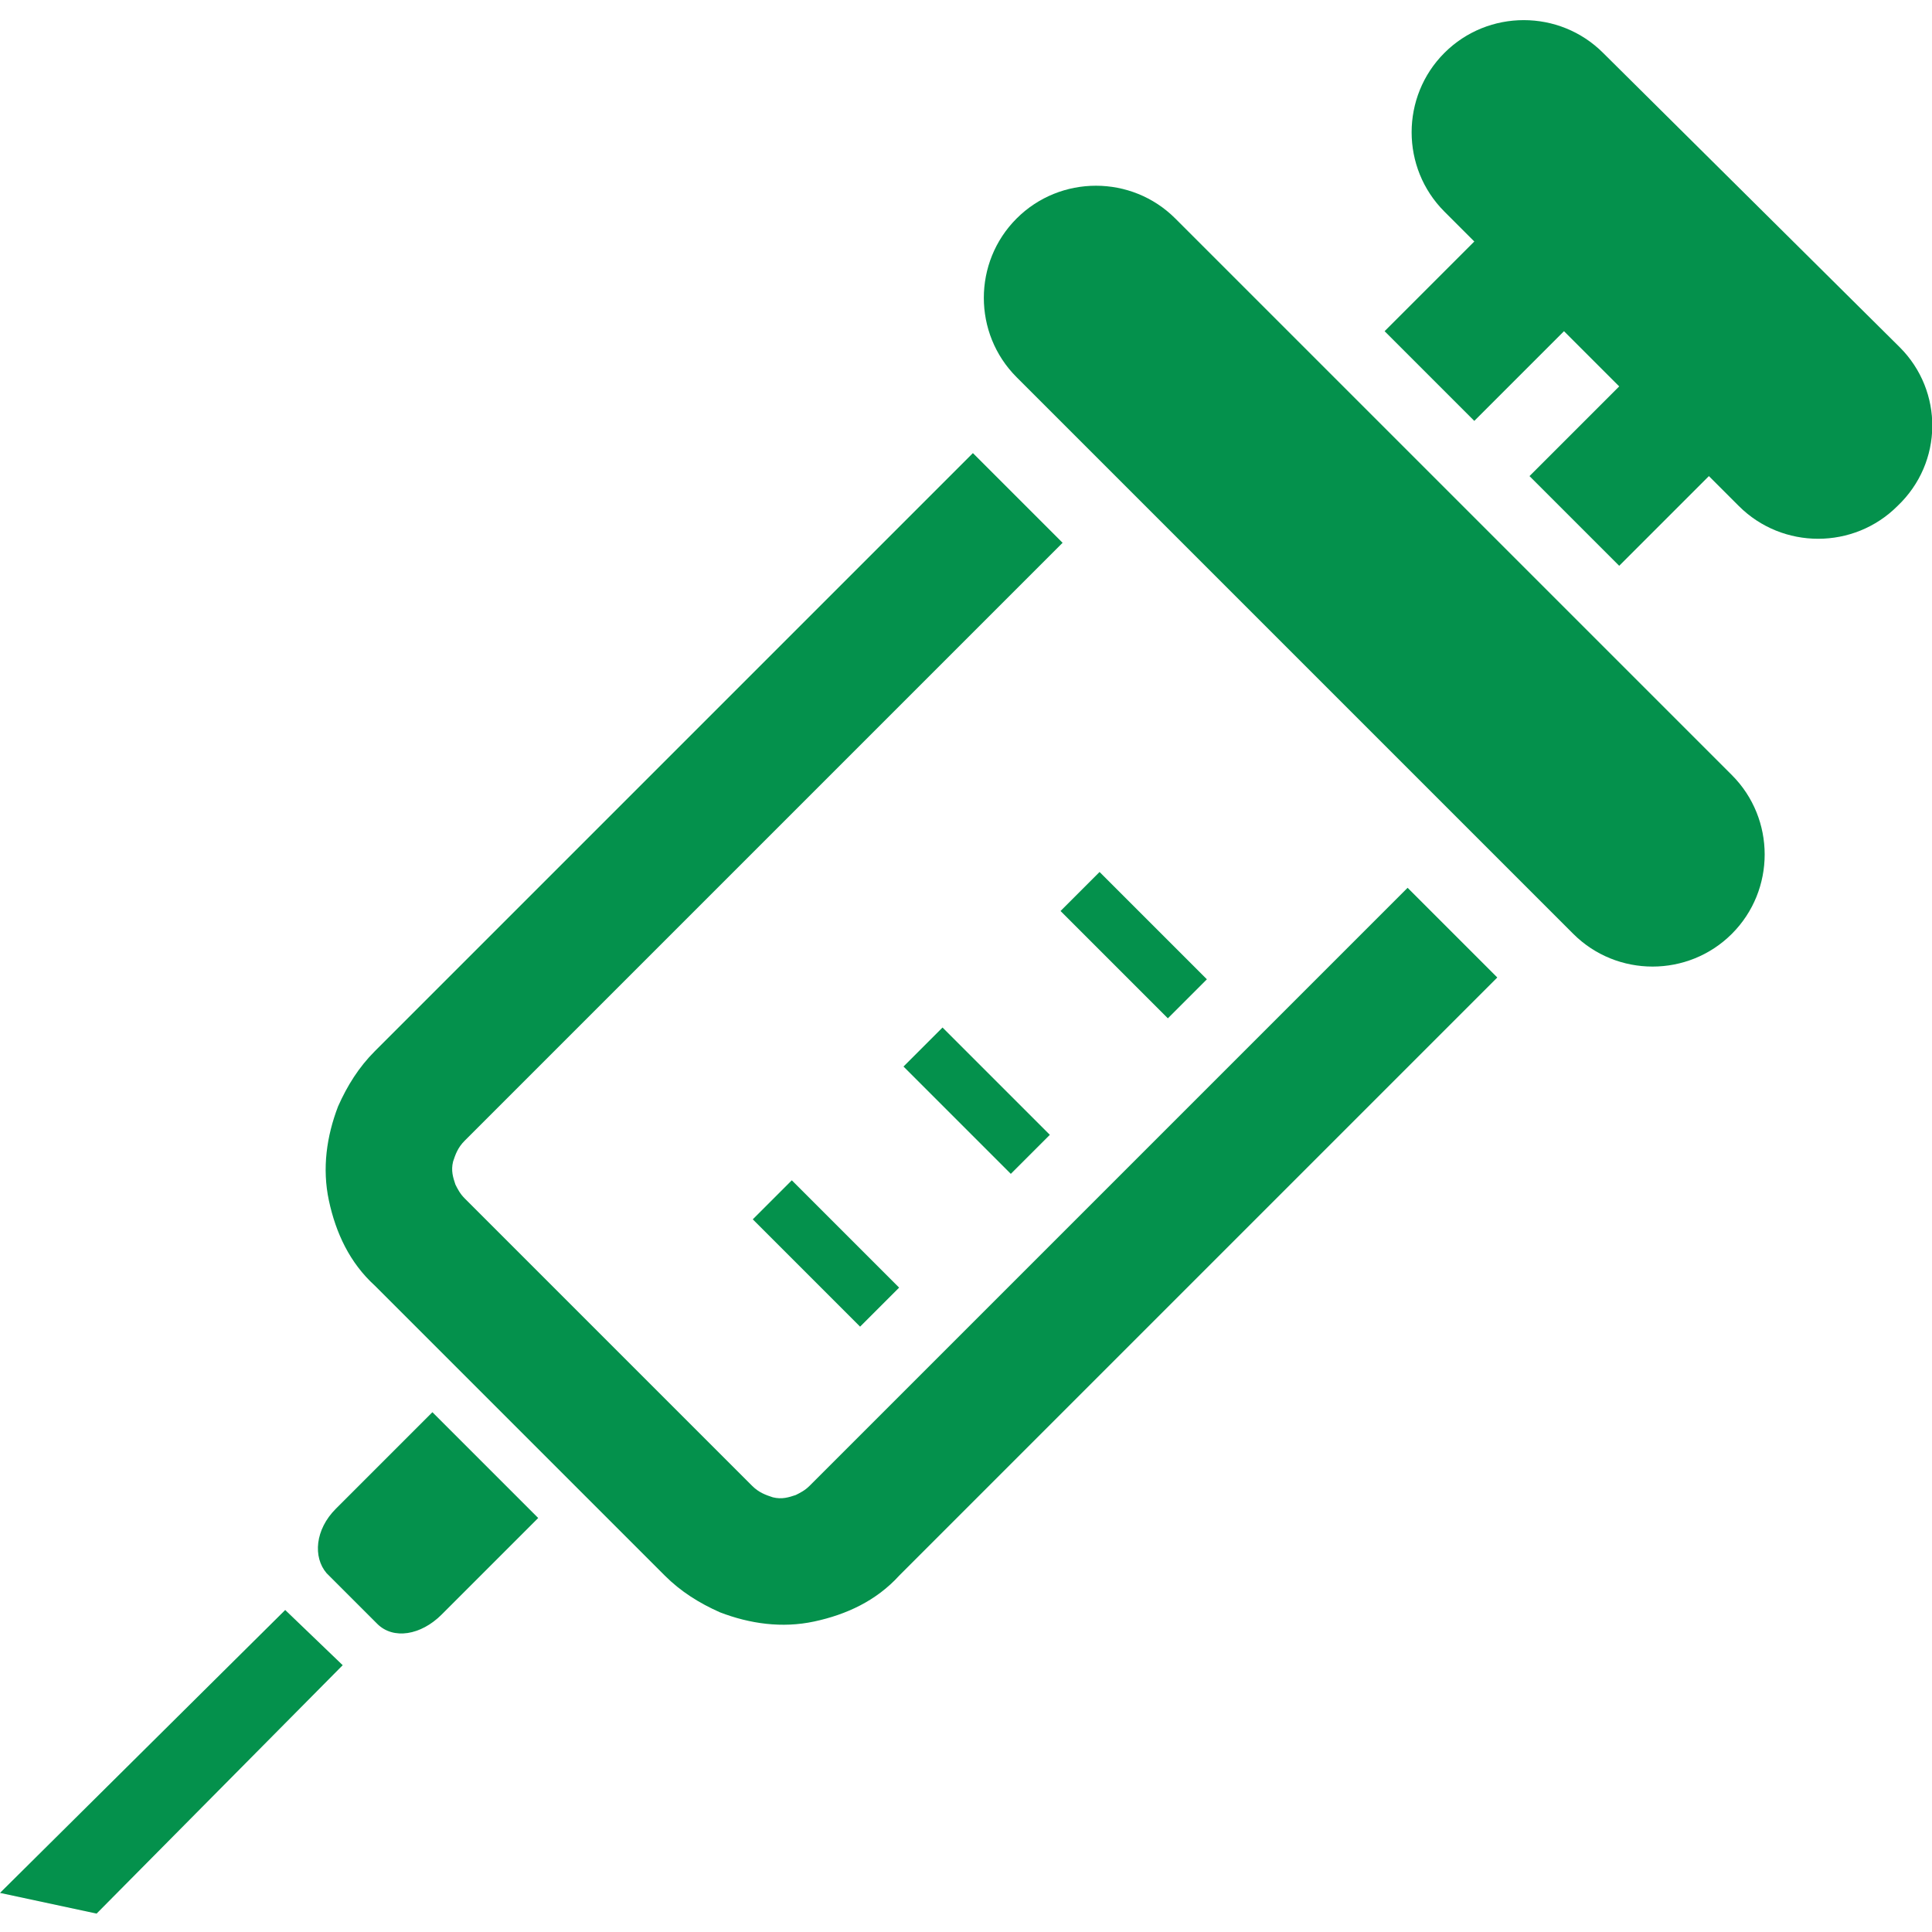 <?xml version="1.0" encoding="utf-8"?>
<!-- Generator: Adobe Illustrator 23.0.2, SVG Export Plug-In . SVG Version: 6.00 Build 0)  -->
<svg version="1.1" id="レイヤー_1" xmlns="http://www.w3.org/2000/svg" xmlns:xlink="http://www.w3.org/1999/xlink" x="0px"
	 y="0px" viewBox="0 0 84 84" style="enable-background:new 0 0 84 84;" xml:space="preserve">
<style type="text/css">
	.st0{fill:#04914C;}
</style>
<g>
	<path class="st0" d="M35.2,64.6c-0.2,0.2-0.4,0.3-0.6,0.4c-0.3,0.1-0.6,0.2-1,0.1c-0.3-0.1-0.6-0.2-0.9-0.5L20.2,52.1
		c-0.2-0.2-0.3-0.4-0.4-0.6c-0.1-0.3-0.2-0.6-0.1-1c0.1-0.3,0.2-0.6,0.5-0.9l26-26l-3.9-3.9l-26,26c-0.7,0.7-1.2,1.5-1.6,2.4
		c-0.5,1.3-0.7,2.7-0.4,4.1c0.3,1.4,0.9,2.7,2,3.7l12.6,12.6c0.7,0.7,1.5,1.2,2.4,1.6c1.3,0.5,2.7,0.7,4.1,0.4
		c1.4-0.3,2.7-0.9,3.7-2l26-26l-3.9-3.9L35.2,64.6z"/>
	<path class="st0" d="M14.6,65.6c-0.9,0.9-1,2.1-0.4,2.8l2.2,2.2c0.7,0.7,1.9,0.5,2.8-0.4l4.2-4.2l-4.6-4.6L14.6,65.6z"/>
	<polygon class="st0" points="0,82.3 4.2,83.2 14.9,72.4 12.4,70 	"/>
	<path class="st0" d="M51.1,9.5c-1.9-1.9-5-1.9-6.9,0c-1.9,1.9-1.9,5,0,6.9l24.2,24.2c1.9,1.9,5,1.9,6.9,0c1.9-1.9,1.9-5,0-6.9
		L51.1,9.5z"/>
	<path class="st0" d="M82.6,15.1L69.7,2.3c-1.9-1.9-5-1.9-6.9,0c-1.9,1.9-1.9,5,0,6.9l1.3,1.3l-3.9,3.9l3.9,3.9l3.9-3.9l2.4,2.4
		l-3.9,3.9l3.9,3.9l3.9-3.9l1.3,1.3c1.9,1.9,5,1.9,6.9,0C84.5,20.1,84.5,17,82.6,15.1z"/>
	
		<rect x="48.1" y="37.8" transform="matrix(0.707 -0.707 0.707 0.707 -14.621 46.891)" class="st0" width="2.4" height="6.6"/>
	
		<rect x="41.3" y="44.6" transform="matrix(0.707 -0.707 0.707 0.707 -21.449 44.038)" class="st0" width="2.4" height="6.6"/>
	<rect x="34.7" y="51.2" transform="matrix(0.707 -0.707 0.707 0.707 -28.002 41.349)" class="st0" width="2.4" height="6.6"/>
</g>
</svg>
